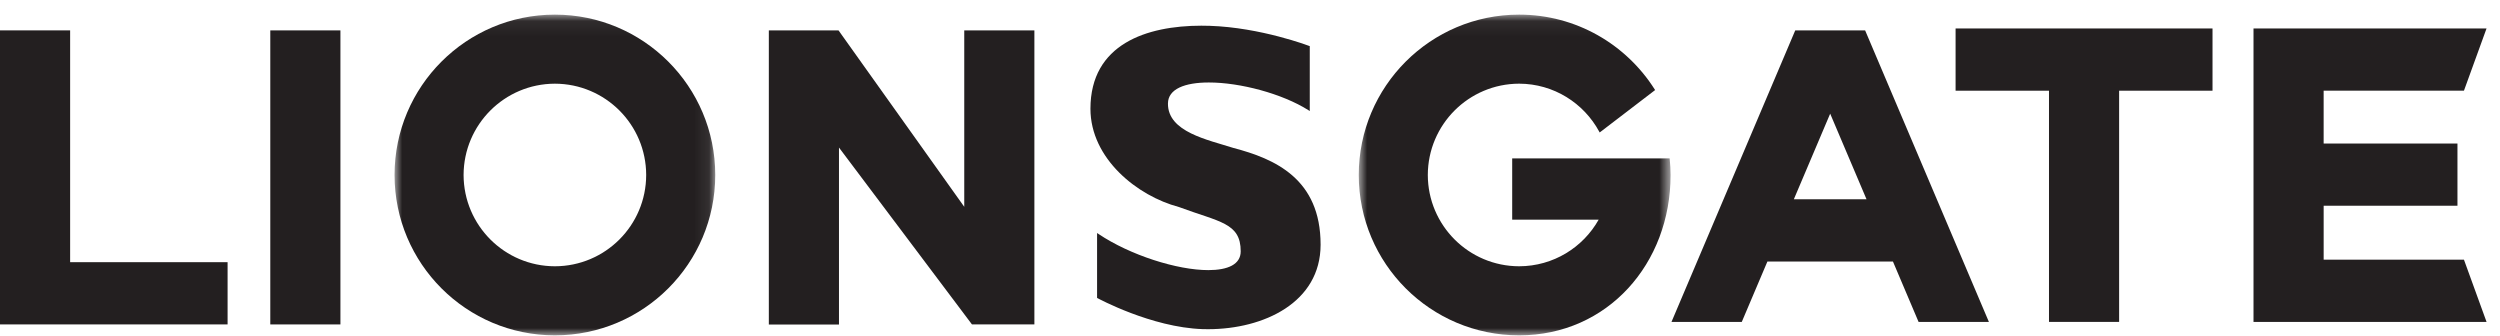 <?xml version="1.0" encoding="UTF-8"?> <svg xmlns="http://www.w3.org/2000/svg" xmlns:xlink="http://www.w3.org/1999/xlink" width="171px" height="23px" viewBox="0 0 171 23" version="1.1"><title>A2575BAD-7A86-4B3F-9BCA-DADB7529056B</title><defs><polygon id="path-1" points="0.987 0.063 22.923 0.063 22.923 22 0.987 22"></polygon><polygon id="path-3" points="0.939 0.063 22.268 0.063 22.268 22 0.939 22"></polygon></defs><g id="MM-Main" stroke="none" stroke-width="1" fill="none" fill-rule="evenodd"><g id="Projects" transform="translate(-924, -3750)"><g id="Group-20" transform="translate(924, 3750)"><polygon id="Fill-1" fill="#231F20" points="18.488 22.191 23.285 22.191 23.285 2.079 18.488 2.079"></polygon><polygon id="Fill-2" fill="#231F20" points="0 2.078 0 22.19 15.567 22.19 15.567 17.933 4.797 17.933 4.797 2.078"></polygon><g id="Group-19" transform="translate(26, 0.938)"><g id="Group-5"><mask id="mask-2" fill="white"><use xlink:href="#path-1"></use></mask><g id="Clip-4"></g><path d="M11.954,17.275 C8.508,17.269 5.718,14.477 5.709,11.031 C5.718,7.583 8.508,4.794 11.954,4.786 C15.403,4.794 18.193,7.583 18.199,11.031 C18.193,14.477 15.403,17.269 11.954,17.275 M11.954,0.062 C5.895,0.065 0.988,4.972 0.987,11.031 C0.988,17.089 5.895,21.997 11.954,22 C18.015,21.997 22.921,17.089 22.923,11.031 C22.921,4.972 18.013,0.065 11.954,0.062" id="Fill-3" fill="#231F20" mask="url(#mask-2)"></path></g><polygon id="Fill-6" fill="#231F20" points="44.688 1.141 39.955 1.141 39.955 13.208 31.355 1.141 26.588 1.141 26.588 21.259 31.386 21.259 31.386 9.155 40.483 21.253 44.752 21.253 44.752 1.141"></polygon><path d="M58.369,9.183 L58.369,9.183 C56.616,8.621 53.872,8.093 53.888,6.145 C53.89,5.147 55.045,4.704 56.682,4.704 C58.823,4.702 61.704,5.468 63.492,6.596 L63.588,6.658 L63.588,2.216 L63.548,2.203 C63.544,2.202 60.239,0.942 56.741,0.828 C56.552,0.822 56.36,0.817 56.169,0.819 C52.443,0.823 48.588,2.067 48.586,6.502 C48.591,9.918 51.798,12.47 54.632,13.22 C57.395,14.251 58.868,14.289 58.864,16.256 C58.862,17.146 57.993,17.536 56.652,17.538 C54.517,17.539 51.303,16.516 49.139,15.066 L49.04,15.001 L49.04,19.44 L49.073,19.457 C49.077,19.458 52.751,21.458 56.257,21.574 C56.386,21.579 56.515,21.579 56.645,21.579 C60.431,21.574 64.327,19.762 64.329,15.801 C64.332,11.284 61.188,9.922 58.369,9.183" id="Fill-8" fill="#231F20"></path><g id="Group-12" transform="translate(66, 0)"><mask id="mask-4" fill="white"><use xlink:href="#path-3"></use></mask><g id="Clip-11"></g><path d="M22.209,9.953 L22.203,9.897 L11.434,9.897 L11.434,9.96 L11.434,14.087 L17.349,14.087 C16.279,15.988 14.245,17.271 11.908,17.275 C8.46,17.268 5.67,14.477 5.662,11.031 C5.67,7.583 8.46,4.794 11.908,4.785 C14.277,4.791 16.328,6.115 17.384,8.06 L17.419,8.123 L21.209,5.223 L21.18,5.175 C19.235,2.104 15.812,0.063 11.908,0.062 C5.849,0.063 0.941,4.973 0.939,11.031 C0.941,17.09 5.849,21.997 11.908,22 C17.97,21.997 22.268,17.084 22.268,11.031 C22.268,10.668 22.244,10.308 22.209,9.953" id="Fill-10" fill="#231F20" mask="url(#mask-4)"></path></g><path d="M96.699,12.692 L99.184,6.837 L101.67,12.692 L96.699,12.692 Z M101.574,1.14 L101.509,1.14 L96.861,1.14 L96.837,1.14 L96.795,1.14 L88.33,21.08 L93.138,21.08 L94.891,16.949 L103.477,16.949 L105.23,21.08 L105.272,21.08 L110.04,21.08 L101.574,1.14 Z" id="Fill-13" fill="#231F20"></path><polygon id="Fill-15" fill="#231F20" points="125.274 1.009 107.762 1.009 107.762 5.266 114.151 5.266 114.151 21.08 118.948 21.08 118.948 5.266 125.336 5.266 125.336 1.009"></polygon><polygon id="Fill-17" fill="#231F20" points="142.534 16.823 132.938 16.823 132.938 13.135 142.09 13.135 142.09 8.878 132.937 8.878 132.937 5.265 142.534 5.265 144.079 1.009 128.14 1.009 128.14 1.202 128.14 21.08 144.08 21.08"></polygon></g></g></g></g></svg> 